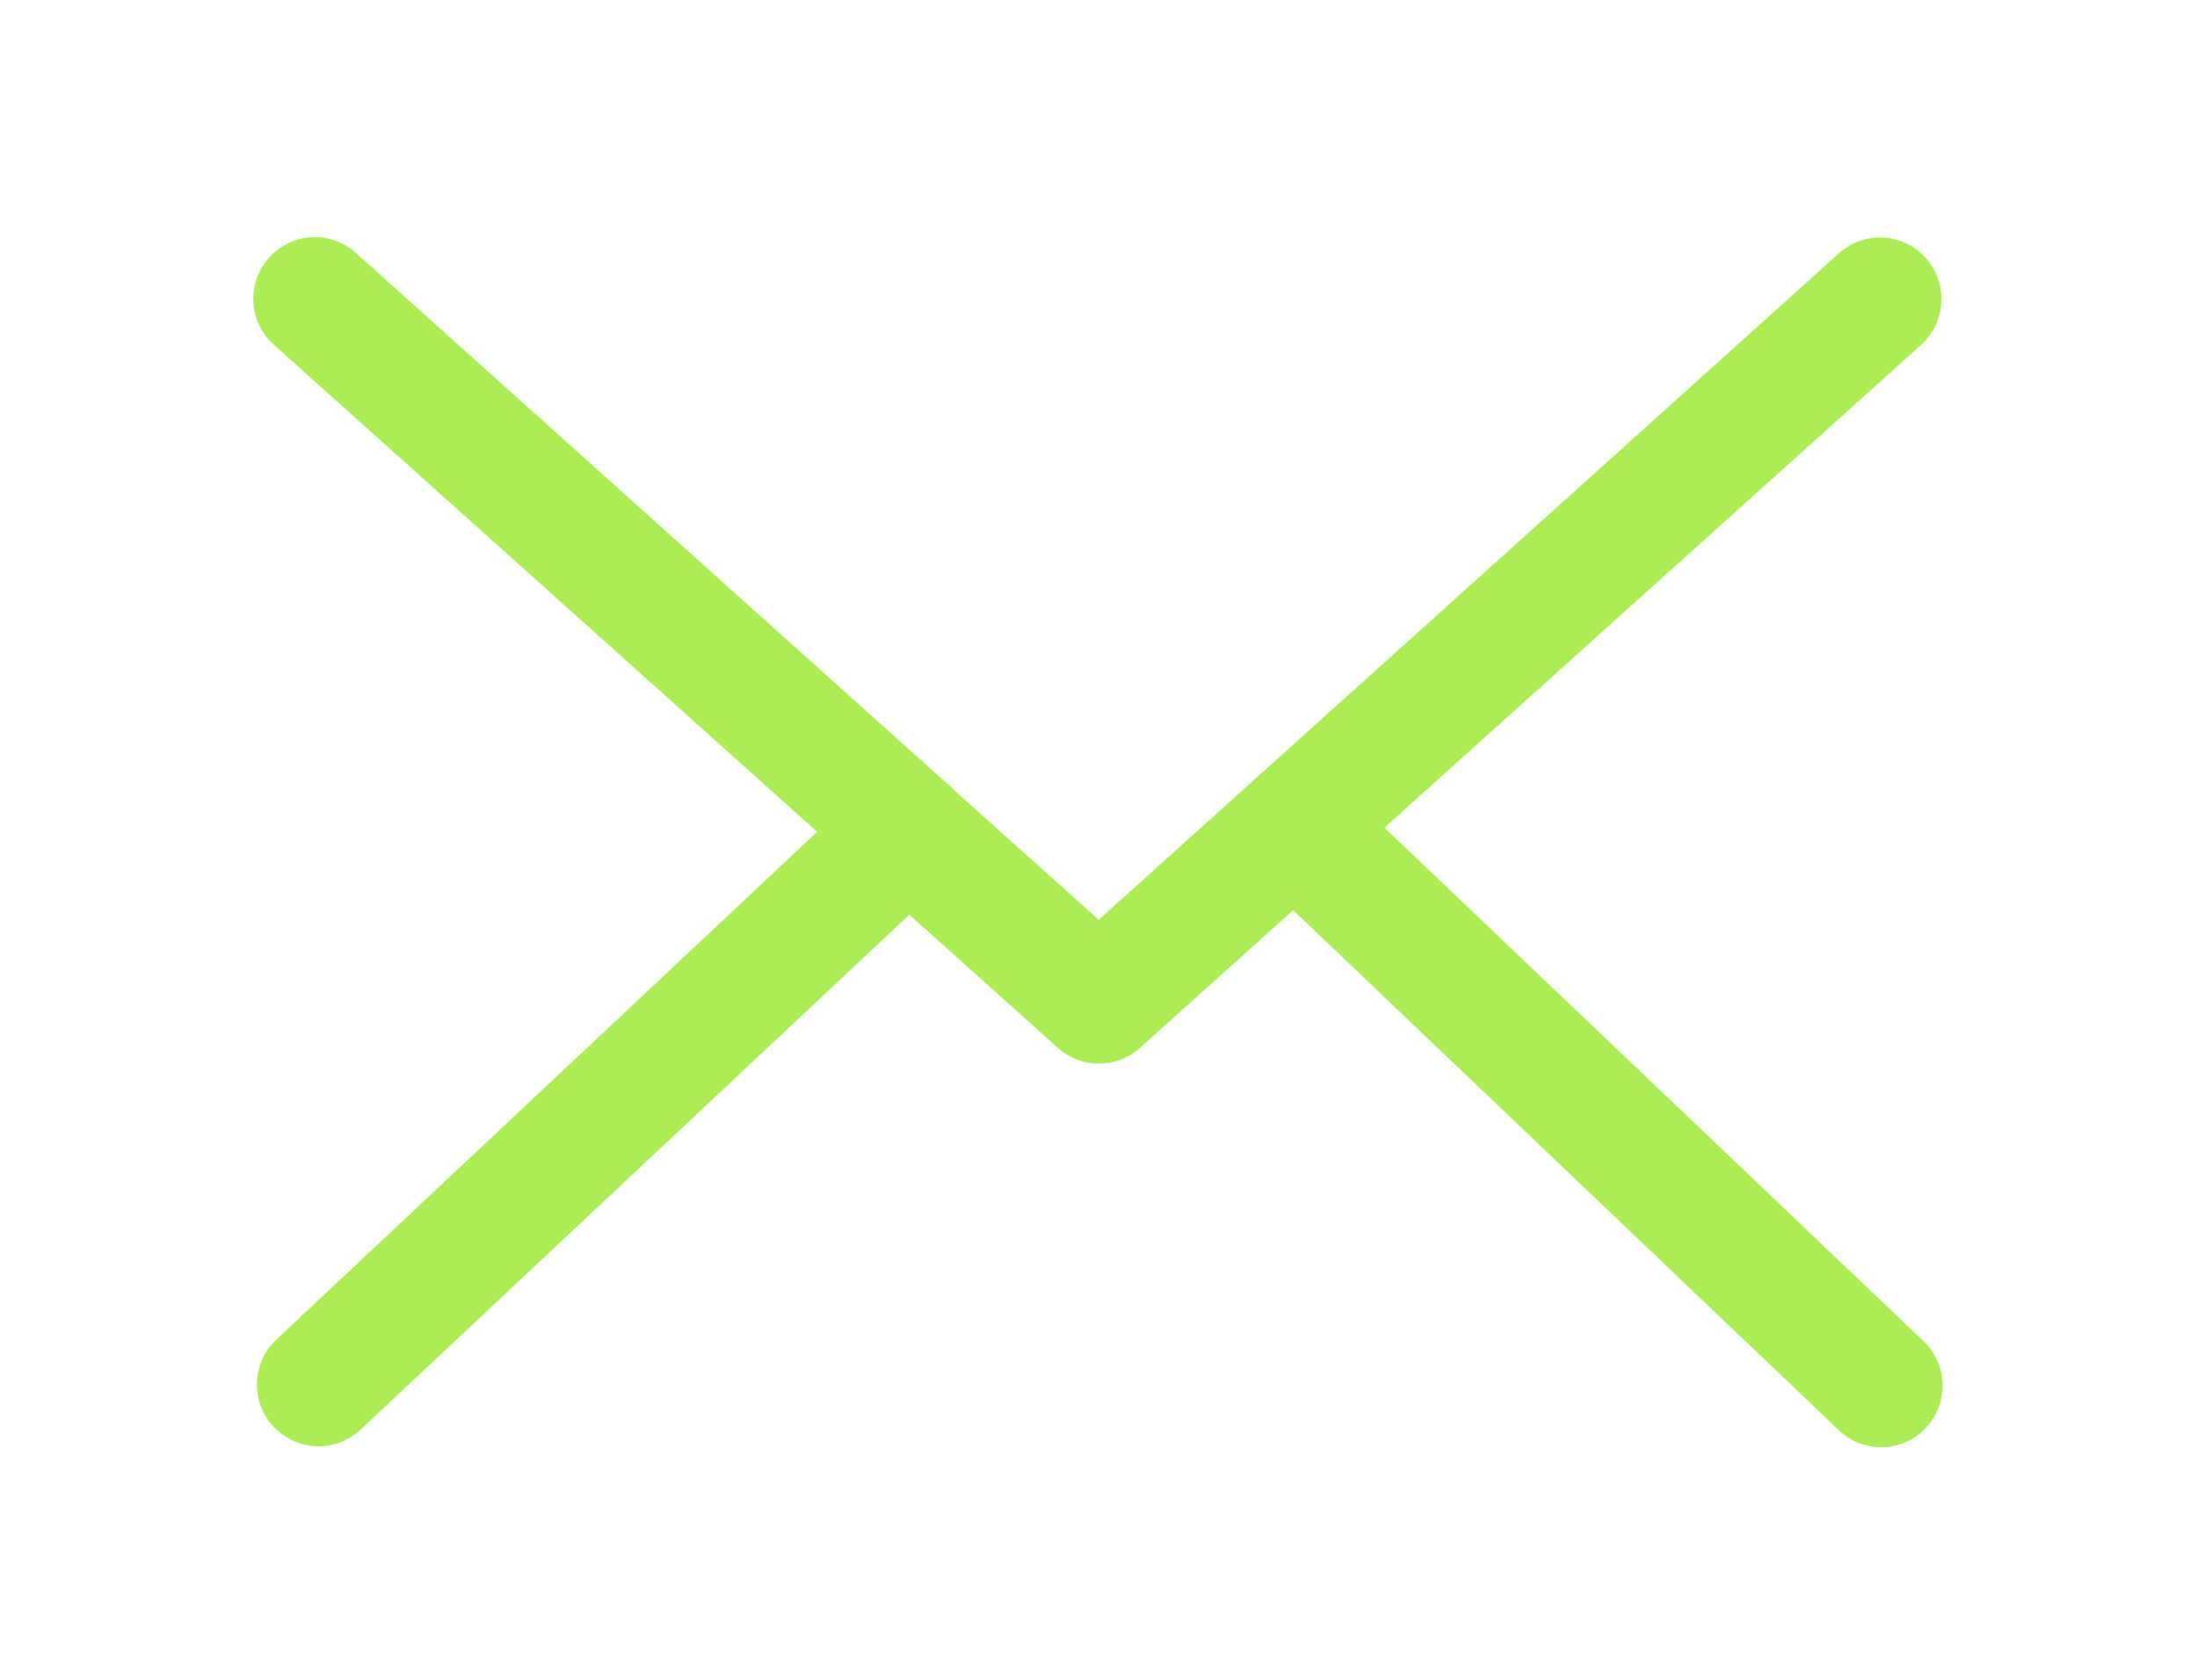 <svg width="34" height="26" viewBox="0 0 34 26" version="1.1" xmlns="http://www.w3.org/2000/svg" xmlns:xlink="http://www.w3.org/1999/xlink">
<title>envelope</title>
<desc>Created using Figma</desc>
<g id="Canvas" transform="translate(3189 7978)">
<g id="envelope">
<g id="Group 3">
<mask id="mask0_outline" mask-type="alpha">
<g id="Clip 2">
<use xlink:href="#path0_fill" transform="translate(-3188.99 -7977.93)" fill="#FFFFFF"/>
</g>
</mask>
<g id="Fill 1" mask="url(#mask0_outline)">
<use xlink:href="#path1_fill" transform="translate(-3189 -7977.93)" fill="#AAEE54"/>
</g>
</g>
<g id="Fill 4">
<use xlink:href="#path2_fill" transform="translate(-3185.08 -7974.33)" fill="#AAEE54"/>
</g>
</g>
</g>
<defs>
<path id="path0_fill" fill-rule="evenodd" d="M 3.04809e-18 0L 1.21924e-18 25.933L 33.963 25.933L 33.963 0L 0 0L 3.04809e-18 0Z"/>
<path id="path1_fill" fill-rule="evenodd" d="M 29.822 0L 4.154 0C 1.862 0 0 1.868 0 4.167L 0 21.766C 0 24.064 1.862 25.933 4.154 25.933L 29.814 25.933C 32.106 25.933 33.968 24.064 33.968 21.766L 33.968 4.174C 33.975 1.876 32.113 0 29.822 0ZM 32.078 21.766C 32.078 23.014 31.066 24.029 29.822 24.029L 4.154 24.029C 2.91 24.029 1.898 23.014 1.898 21.766L 1.898 4.174C 1.898 2.926 2.91 1.911 4.154 1.911L 29.815 1.911C 31.059 1.911 32.071 2.926 32.071 4.174L 32.071 21.766L 32.078 21.766Z"/>
<path id="path2_fill" fill-rule="evenodd" d="M 17.504 9.141L 25.811 1.667C 26.198 1.315 26.233 0.715 25.882 0.321C 25.53 -0.067 24.933 -0.102 24.54 0.25L 13.083 10.566L 10.848 8.563C 10.841 8.556 10.834 8.549 10.834 8.542C 10.785 8.493 10.736 8.45 10.68 8.408L 1.585 0.243C 1.191 -0.109 0.594 -0.074 0.242 0.321C -0.109 0.715 -0.074 1.315 0.319 1.667L 8.726 9.205L 0.355 17.066C -0.025 17.426 -0.046 18.026 0.313 18.413C 0.502 18.61 0.755 18.716 1.008 18.716C 1.24 18.716 1.472 18.632 1.655 18.462L 10.152 10.488L 12.457 12.554C 12.64 12.716 12.865 12.793 13.091 12.793C 13.315 12.793 13.547 12.709 13.723 12.547L 16.092 10.418L 24.54 18.47C 24.722 18.646 24.961 18.731 25.193 18.731C 25.446 18.731 25.692 18.632 25.882 18.434C 26.241 18.054 26.227 17.447 25.847 17.088L 17.504 9.141Z"/>
</defs>
</svg>
